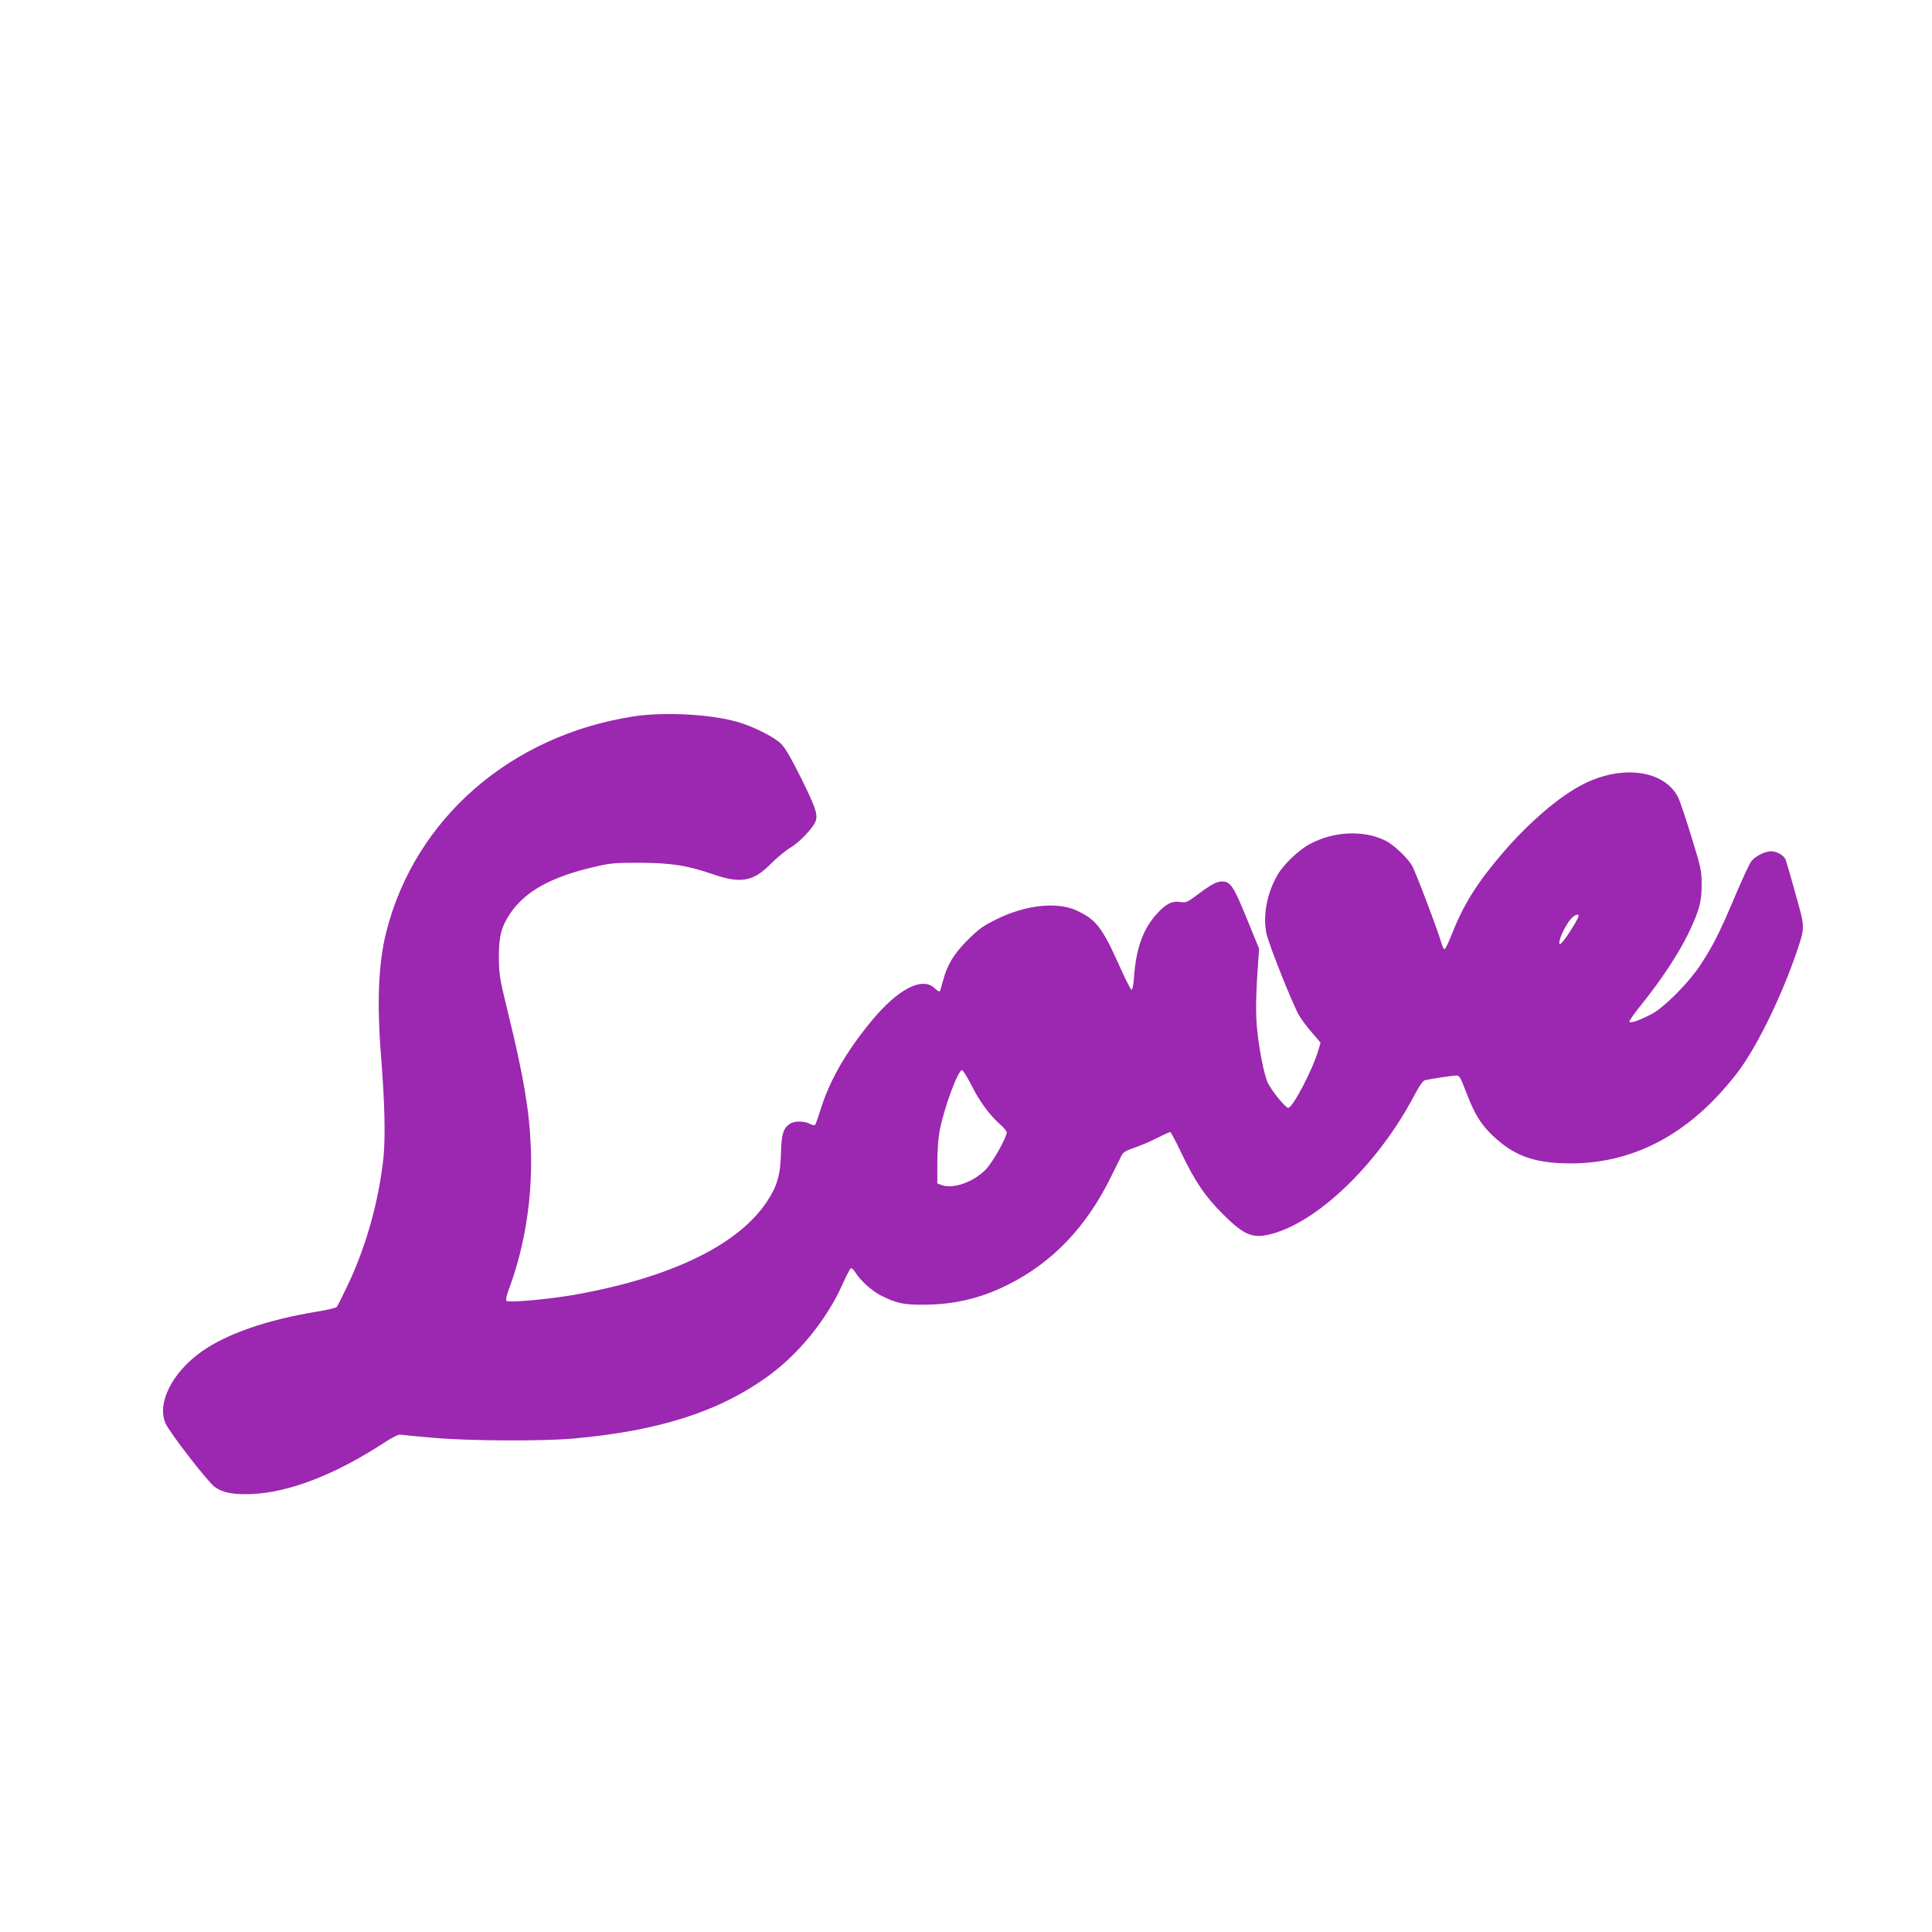 <?xml version="1.0" standalone="no"?>
<!DOCTYPE svg PUBLIC "-//W3C//DTD SVG 20010904//EN"
 "http://www.w3.org/TR/2001/REC-SVG-20010904/DTD/svg10.dtd">
<svg version="1.0" xmlns="http://www.w3.org/2000/svg"
 width="1280pt" height="1280pt" viewBox="0 0 1280 1280"
 preserveAspectRatio="xMidYMid meet">
<g transform="translate(0,1280) scale(0.1,-0.1)"
fill="#9c27b0" stroke="none">
<path d="M4200 8054 c-815 -125 -1449 -676 -1640 -1425 -53 -207 -64 -471 -35
-834 24 -303 29 -525 16 -660 -31 -296 -118 -605 -247 -870 -29 -60 -57 -116
-62 -123 -4 -7 -64 -21 -133 -32 -329 -54 -598 -147 -764 -265 -196 -140 -297
-342 -238 -476 28 -62 278 -385 325 -420 56 -40 126 -53 254 -47 244 12 549
131 865 337 61 40 100 59 113 56 12 -2 111 -12 221 -21 239 -21 713 -23 920
-5 568 50 970 178 1297 416 201 146 386 375 488 602 26 59 52 109 58 111 5 1
19 -12 31 -31 30 -50 111 -122 167 -150 107 -53 150 -62 294 -61 195 2 369 43
543 130 298 147 526 385 691 724 31 63 62 126 69 139 9 17 32 30 82 47 39 13
106 41 150 64 44 22 84 40 88 40 4 0 37 -61 72 -135 90 -189 159 -292 279
-411 148 -147 203 -166 348 -121 306 96 686 472 914 902 40 76 62 106 77 109
61 12 175 29 200 30 27 1 30 -4 71 -111 56 -146 96 -211 178 -289 133 -125
258 -174 463 -181 372 -13 701 122 986 406 68 68 147 161 192 225 124 175 275
490 369 765 58 172 58 161 -6 388 -30 110 -60 212 -65 226 -12 30 -58 57 -98
57 -43 -1 -107 -34 -132 -69 -12 -17 -63 -126 -112 -243 -98 -231 -141 -317
-228 -448 -75 -113 -237 -276 -318 -318 -80 -42 -141 -63 -148 -52 -3 5 35 60
86 122 125 156 240 330 304 462 73 152 89 211 89 326 0 89 -4 109 -67 314 -37
120 -77 239 -89 263 -90 180 -369 219 -628 88 -157 -79 -361 -254 -534 -456
-171 -199 -260 -342 -337 -538 -21 -53 -42 -97 -48 -99 -5 -2 -15 16 -21 39
-21 77 -171 473 -195 514 -30 52 -120 137 -173 164 -143 73 -344 65 -504 -21
-72 -38 -174 -135 -213 -203 -70 -119 -99 -267 -75 -387 12 -66 174 -472 217
-546 14 -24 51 -74 84 -112 l58 -68 -15 -51 c-38 -130 -170 -381 -199 -381
-18 0 -109 112 -135 165 -24 51 -56 208 -71 353 -11 107 -9 230 7 452 l6 85
-82 200 c-86 211 -108 245 -161 245 -39 0 -76 -20 -166 -88 -68 -51 -76 -54
-114 -48 -55 9 -98 -14 -159 -83 -88 -100 -132 -224 -146 -405 -4 -62 -11 -95
-18 -93 -6 2 -46 81 -88 177 -108 238 -148 289 -276 348 -130 60 -343 36 -535
-61 -85 -42 -115 -64 -187 -136 -92 -92 -135 -164 -164 -274 -8 -33 -17 -62
-20 -65 -4 -3 -19 7 -34 21 -81 78 -242 -5 -414 -212 -167 -202 -277 -390
-338 -581 -18 -58 -36 -109 -40 -113 -4 -4 -20 -1 -36 8 -38 19 -103 19 -132
-1 -43 -30 -55 -71 -58 -194 -3 -144 -26 -221 -94 -323 -193 -289 -646 -506
-1285 -617 -161 -28 -427 -52 -439 -39 -6 6 -1 32 13 71 109 289 160 616 148
943 -9 243 -48 475 -150 890 -57 234 -61 258 -62 370 0 144 16 206 78 297 99
144 269 238 552 304 109 26 136 28 305 28 209 -1 316 -18 495 -80 175 -59 258
-43 372 73 39 40 99 89 131 108 63 37 157 138 168 181 11 44 -6 92 -100 282
-65 130 -105 199 -132 225 -47 46 -191 118 -295 146 -181 50 -479 65 -679 35z
m6256 -1331 c-12 -30 -70 -123 -98 -156 -23 -28 -27 -29 -27 -12 -1 28 41 114
73 153 30 35 63 44 52 15z m-4024 -1105 c53 -108 119 -199 188 -262 28 -24 50
-50 50 -57 0 -35 -92 -198 -139 -247 -81 -84 -218 -132 -293 -103 l-28 11 0
134 c0 80 6 167 16 217 28 147 121 399 147 399 7 0 33 -42 59 -92z"/>
</g>
</svg>
